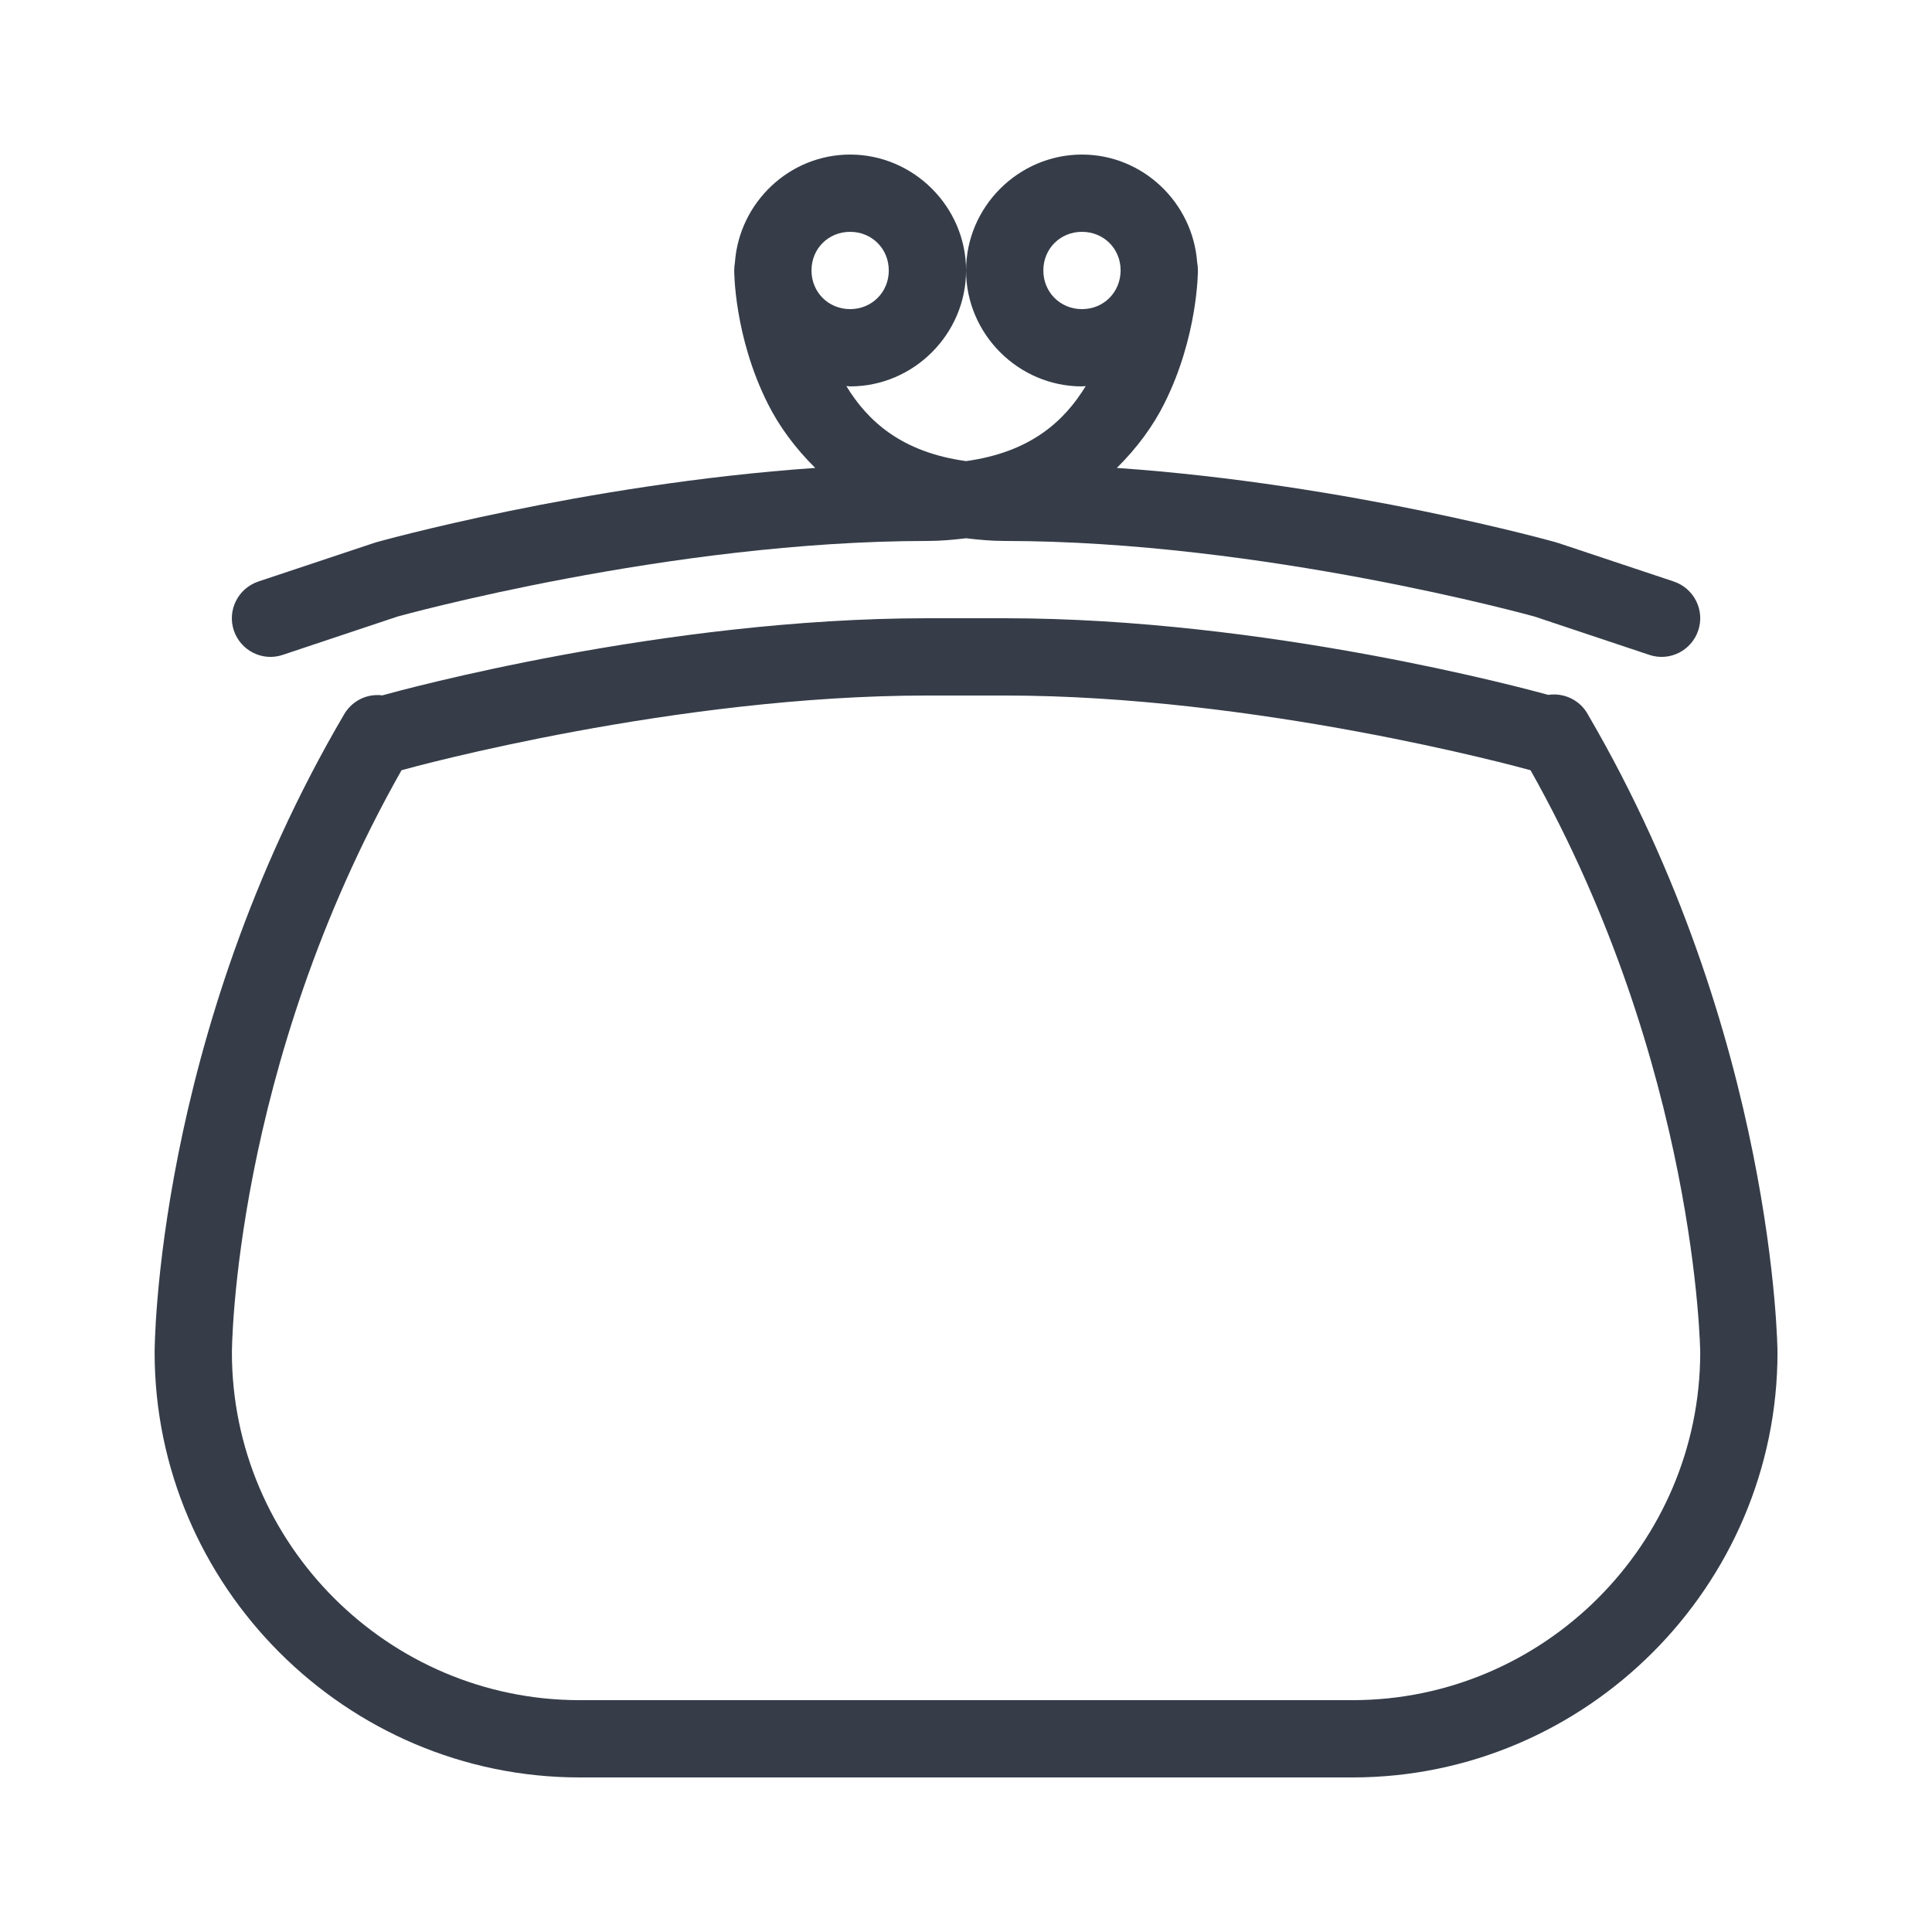 <svg width="30" height="30" viewBox="0 0 30 30" fill="none" xmlns="http://www.w3.org/2000/svg">
<path d="M13.201 2.4C12.256 2.4 11.48 3.145 11.412 4.073C11.405 4.116 11.401 4.158 11.401 4.2C11.401 4.202 11.401 4.202 11.401 4.205C11.401 4.205 11.398 5.226 11.923 6.269C12.094 6.612 12.343 6.954 12.659 7.266C9.055 7.516 5.839 8.421 5.839 8.421C5.83 8.426 5.82 8.428 5.811 8.43L4.011 9.03C3.697 9.136 3.526 9.476 3.631 9.79C3.737 10.104 4.076 10.275 4.39 10.169L6.172 9.574C6.19 9.569 10.398 8.4 14.401 8.4C14.612 8.4 14.808 8.381 15.001 8.358C15.193 8.381 15.39 8.4 15.601 8.4C19.604 8.4 23.811 9.569 23.829 9.574L25.611 10.169C25.925 10.275 26.265 10.104 26.37 9.79C26.476 9.476 26.305 9.136 25.991 9.03L24.191 8.43C24.181 8.428 24.172 8.426 24.162 8.421C24.162 8.421 20.947 7.516 17.342 7.266C17.658 6.954 17.907 6.612 18.078 6.269C18.603 5.226 18.601 4.205 18.601 4.205C18.601 4.202 18.601 4.202 18.601 4.2C18.601 4.155 18.596 4.111 18.589 4.069C18.519 3.143 17.743 2.4 16.801 2.4C15.814 2.4 15.001 3.213 15.001 4.2C15.001 5.187 15.814 6 16.801 6C16.822 6 16.84 5.995 16.859 5.995C16.524 6.544 15.999 7.022 15.001 7.16C14.002 7.022 13.477 6.544 13.142 5.995C13.161 5.995 13.18 6 13.201 6C14.187 6 15.001 5.187 15.001 4.2C15.001 3.213 14.187 2.4 13.201 2.4ZM13.201 3.6C13.538 3.6 13.801 3.862 13.801 4.2C13.801 4.537 13.538 4.8 13.201 4.8C12.863 4.8 12.601 4.537 12.601 4.2C12.601 4.198 12.601 4.195 12.601 4.195C12.603 3.86 12.863 3.6 13.201 3.6ZM16.801 3.6C17.138 3.6 17.401 3.86 17.401 4.2V4.205C17.396 4.54 17.138 4.8 16.801 4.8C16.463 4.8 16.201 4.537 16.201 4.2C16.201 3.862 16.463 3.6 16.801 3.6ZM14.401 9.6C10.297 9.6 6.205 10.723 5.935 10.798C5.916 10.795 5.895 10.793 5.874 10.793C5.654 10.788 5.45 10.905 5.34 11.098C2.396 16.118 2.401 21 2.401 21C2.401 24.628 5.373 27.6 9.001 27.6H21.001C24.629 27.6 27.601 24.628 27.601 21C27.601 20.998 27.601 20.998 27.601 20.995C27.601 20.995 27.568 16.08 24.659 11.098C24.54 10.875 24.291 10.753 24.041 10.79C23.71 10.699 19.672 9.6 15.601 9.6H14.401ZM14.401 10.8H15.601C19.508 10.8 23.558 11.902 23.766 11.96C26.354 16.558 26.401 20.998 26.401 21.002C26.398 23.974 23.973 26.4 21.001 26.4H9.001C6.029 26.4 3.601 23.972 3.601 21C3.601 21 3.61 16.596 6.235 11.96C6.439 11.902 10.491 10.8 14.401 10.8Z" fill="#363D49"/>
</svg>
